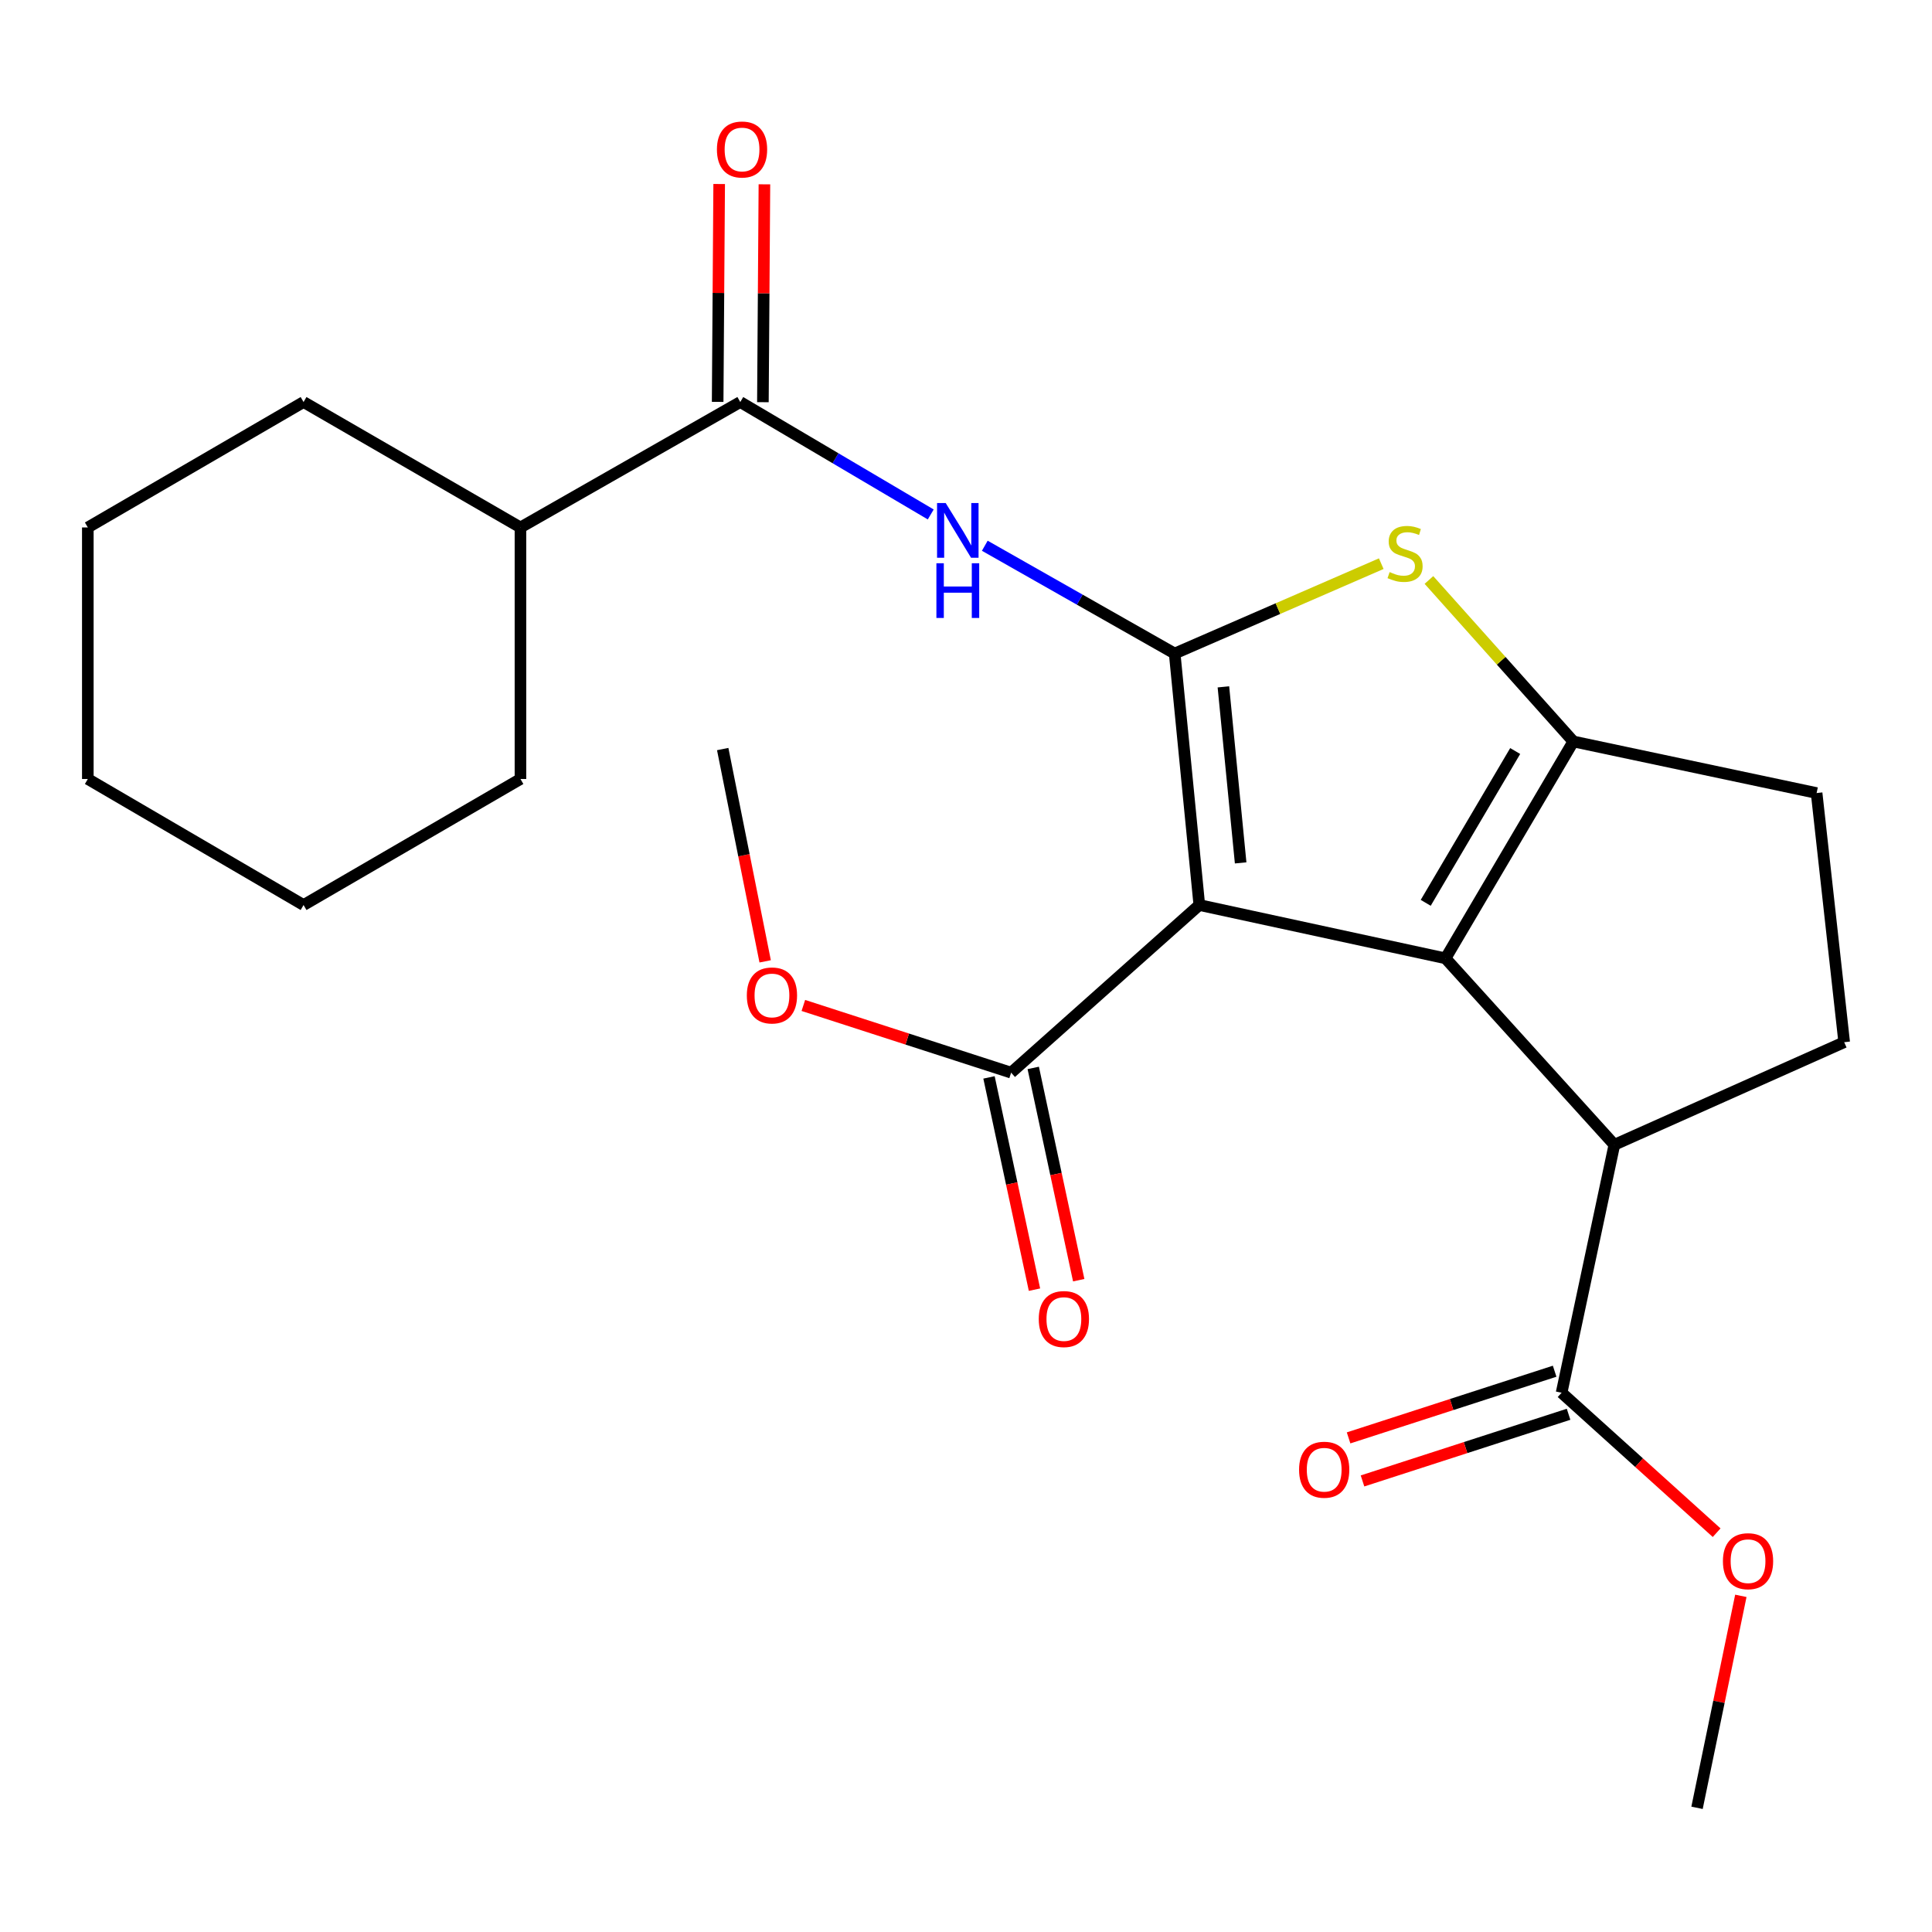 <?xml version='1.0' encoding='iso-8859-1'?>
<svg version='1.1' baseProfile='full'
              xmlns='http://www.w3.org/2000/svg'
                      xmlns:rdkit='http://www.rdkit.org/xml'
                      xmlns:xlink='http://www.w3.org/1999/xlink'
                  xml:space='preserve'
width='1000px' height='1000px' viewBox='0 0 1000 1000'>
<!-- END OF HEADER -->
<rect style='opacity:1.0;fill:#FFFFFF;stroke:none' width='1000' height='1000' x='0' y='0'> </rect>
<path class='bond-0' d='M 620.763,468.441 L 608.013,338.271' style='fill:none;fill-rule:evenodd;stroke:#000000;stroke-width:6px;stroke-linecap:butt;stroke-linejoin:miter;stroke-opacity:1' />
<path class='bond-0' d='M 642.158,446.632 L 633.232,355.514' style='fill:none;fill-rule:evenodd;stroke:#000000;stroke-width:6px;stroke-linecap:butt;stroke-linejoin:miter;stroke-opacity:1' />
<path class='bond-1' d='M 620.763,468.441 L 748.2,496.036' style='fill:none;fill-rule:evenodd;stroke:#000000;stroke-width:6px;stroke-linecap:butt;stroke-linejoin:miter;stroke-opacity:1' />
<path class='bond-7' d='M 620.763,468.441 L 523.354,555.207' style='fill:none;fill-rule:evenodd;stroke:#000000;stroke-width:6px;stroke-linecap:butt;stroke-linejoin:miter;stroke-opacity:1' />
<path class='bond-3' d='M 608.013,338.271 L 661.474,315.011' style='fill:none;fill-rule:evenodd;stroke:#000000;stroke-width:6px;stroke-linecap:butt;stroke-linejoin:miter;stroke-opacity:1' />
<path class='bond-3' d='M 661.474,315.011 L 714.935,291.751' style='fill:none;fill-rule:evenodd;stroke:#CCCC00;stroke-width:6px;stroke-linecap:butt;stroke-linejoin:miter;stroke-opacity:1' />
<path class='bond-4' d='M 608.013,338.271 L 558.869,310.373' style='fill:none;fill-rule:evenodd;stroke:#000000;stroke-width:6px;stroke-linecap:butt;stroke-linejoin:miter;stroke-opacity:1' />
<path class='bond-4' d='M 558.869,310.373 L 509.726,282.475' style='fill:none;fill-rule:evenodd;stroke:#0000FF;stroke-width:6px;stroke-linecap:butt;stroke-linejoin:miter;stroke-opacity:1' />
<path class='bond-2' d='M 748.2,496.036 L 814.358,383.782' style='fill:none;fill-rule:evenodd;stroke:#000000;stroke-width:6px;stroke-linecap:butt;stroke-linejoin:miter;stroke-opacity:1' />
<path class='bond-2' d='M 737.948,467.307 L 784.259,388.729' style='fill:none;fill-rule:evenodd;stroke:#000000;stroke-width:6px;stroke-linecap:butt;stroke-linejoin:miter;stroke-opacity:1' />
<path class='bond-5' d='M 748.2,496.036 L 835.591,592.534' style='fill:none;fill-rule:evenodd;stroke:#000000;stroke-width:6px;stroke-linecap:butt;stroke-linejoin:miter;stroke-opacity:1' />
<path class='bond-10' d='M 814.358,383.782 L 940.273,410.479' style='fill:none;fill-rule:evenodd;stroke:#000000;stroke-width:6px;stroke-linecap:butt;stroke-linejoin:miter;stroke-opacity:1' />
<path class='bond-24' d='M 814.358,383.782 L 776.985,341.987' style='fill:none;fill-rule:evenodd;stroke:#000000;stroke-width:6px;stroke-linecap:butt;stroke-linejoin:miter;stroke-opacity:1' />
<path class='bond-24' d='M 776.985,341.987 L 739.613,300.193' style='fill:none;fill-rule:evenodd;stroke:#CCCC00;stroke-width:6px;stroke-linecap:butt;stroke-linejoin:miter;stroke-opacity:1' />
<path class='bond-6' d='M 481.75,266.278 L 432.458,237.183' style='fill:none;fill-rule:evenodd;stroke:#0000FF;stroke-width:6px;stroke-linecap:butt;stroke-linejoin:miter;stroke-opacity:1' />
<path class='bond-6' d='M 432.458,237.183 L 383.166,208.089' style='fill:none;fill-rule:evenodd;stroke:#000000;stroke-width:6px;stroke-linecap:butt;stroke-linejoin:miter;stroke-opacity:1' />
<path class='bond-8' d='M 835.591,592.534 L 808.282,720.882' style='fill:none;fill-rule:evenodd;stroke:#000000;stroke-width:6px;stroke-linecap:butt;stroke-linejoin:miter;stroke-opacity:1' />
<path class='bond-9' d='M 835.591,592.534 L 954.545,539.438' style='fill:none;fill-rule:evenodd;stroke:#000000;stroke-width:6px;stroke-linecap:butt;stroke-linejoin:miter;stroke-opacity:1' />
<path class='bond-11' d='M 394.875,208.17 L 395.268,151.788' style='fill:none;fill-rule:evenodd;stroke:#000000;stroke-width:6px;stroke-linecap:butt;stroke-linejoin:miter;stroke-opacity:1' />
<path class='bond-11' d='M 395.268,151.788 L 395.661,95.406' style='fill:none;fill-rule:evenodd;stroke:#FF0000;stroke-width:6px;stroke-linecap:butt;stroke-linejoin:miter;stroke-opacity:1' />
<path class='bond-11' d='M 371.457,208.007 L 371.85,151.625' style='fill:none;fill-rule:evenodd;stroke:#000000;stroke-width:6px;stroke-linecap:butt;stroke-linejoin:miter;stroke-opacity:1' />
<path class='bond-11' d='M 371.85,151.625 L 372.242,95.243' style='fill:none;fill-rule:evenodd;stroke:#FF0000;stroke-width:6px;stroke-linecap:butt;stroke-linejoin:miter;stroke-opacity:1' />
<path class='bond-14' d='M 383.166,208.089 L 269.39,273.011' style='fill:none;fill-rule:evenodd;stroke:#000000;stroke-width:6px;stroke-linecap:butt;stroke-linejoin:miter;stroke-opacity:1' />
<path class='bond-12' d='M 511.904,557.66 L 523.675,612.596' style='fill:none;fill-rule:evenodd;stroke:#000000;stroke-width:6px;stroke-linecap:butt;stroke-linejoin:miter;stroke-opacity:1' />
<path class='bond-12' d='M 523.675,612.596 L 535.447,667.532' style='fill:none;fill-rule:evenodd;stroke:#FF0000;stroke-width:6px;stroke-linecap:butt;stroke-linejoin:miter;stroke-opacity:1' />
<path class='bond-12' d='M 534.803,552.754 L 546.574,607.69' style='fill:none;fill-rule:evenodd;stroke:#000000;stroke-width:6px;stroke-linecap:butt;stroke-linejoin:miter;stroke-opacity:1' />
<path class='bond-12' d='M 546.574,607.69 L 558.346,662.625' style='fill:none;fill-rule:evenodd;stroke:#FF0000;stroke-width:6px;stroke-linecap:butt;stroke-linejoin:miter;stroke-opacity:1' />
<path class='bond-15' d='M 523.354,555.207 L 469.583,537.813' style='fill:none;fill-rule:evenodd;stroke:#000000;stroke-width:6px;stroke-linecap:butt;stroke-linejoin:miter;stroke-opacity:1' />
<path class='bond-15' d='M 469.583,537.813 L 415.812,520.419' style='fill:none;fill-rule:evenodd;stroke:#FF0000;stroke-width:6px;stroke-linecap:butt;stroke-linejoin:miter;stroke-opacity:1' />
<path class='bond-13' d='M 804.678,709.741 L 751.35,726.996' style='fill:none;fill-rule:evenodd;stroke:#000000;stroke-width:6px;stroke-linecap:butt;stroke-linejoin:miter;stroke-opacity:1' />
<path class='bond-13' d='M 751.35,726.996 L 698.023,744.25' style='fill:none;fill-rule:evenodd;stroke:#FF0000;stroke-width:6px;stroke-linecap:butt;stroke-linejoin:miter;stroke-opacity:1' />
<path class='bond-13' d='M 811.887,732.023 L 758.56,749.277' style='fill:none;fill-rule:evenodd;stroke:#000000;stroke-width:6px;stroke-linecap:butt;stroke-linejoin:miter;stroke-opacity:1' />
<path class='bond-13' d='M 758.56,749.277 L 705.232,766.532' style='fill:none;fill-rule:evenodd;stroke:#FF0000;stroke-width:6px;stroke-linecap:butt;stroke-linejoin:miter;stroke-opacity:1' />
<path class='bond-16' d='M 808.282,720.882 L 848.406,757.1' style='fill:none;fill-rule:evenodd;stroke:#000000;stroke-width:6px;stroke-linecap:butt;stroke-linejoin:miter;stroke-opacity:1' />
<path class='bond-16' d='M 848.406,757.1 L 888.531,793.319' style='fill:none;fill-rule:evenodd;stroke:#FF0000;stroke-width:6px;stroke-linecap:butt;stroke-linejoin:miter;stroke-opacity:1' />
<path class='bond-25' d='M 954.545,539.438 L 940.273,410.479' style='fill:none;fill-rule:evenodd;stroke:#000000;stroke-width:6px;stroke-linecap:butt;stroke-linejoin:miter;stroke-opacity:1' />
<path class='bond-17' d='M 269.39,273.011 L 157.123,208.089' style='fill:none;fill-rule:evenodd;stroke:#000000;stroke-width:6px;stroke-linecap:butt;stroke-linejoin:miter;stroke-opacity:1' />
<path class='bond-18' d='M 269.39,273.011 L 269.39,403.206' style='fill:none;fill-rule:evenodd;stroke:#000000;stroke-width:6px;stroke-linecap:butt;stroke-linejoin:miter;stroke-opacity:1' />
<path class='bond-19' d='M 396.046,497.592 L 385.059,442.651' style='fill:none;fill-rule:evenodd;stroke:#FF0000;stroke-width:6px;stroke-linecap:butt;stroke-linejoin:miter;stroke-opacity:1' />
<path class='bond-19' d='M 385.059,442.651 L 374.072,387.711' style='fill:none;fill-rule:evenodd;stroke:#000000;stroke-width:6px;stroke-linecap:butt;stroke-linejoin:miter;stroke-opacity:1' />
<path class='bond-20' d='M 901.056,826.008 L 889.719,880.865' style='fill:none;fill-rule:evenodd;stroke:#FF0000;stroke-width:6px;stroke-linecap:butt;stroke-linejoin:miter;stroke-opacity:1' />
<path class='bond-20' d='M 889.719,880.865 L 878.382,935.723' style='fill:none;fill-rule:evenodd;stroke:#000000;stroke-width:6px;stroke-linecap:butt;stroke-linejoin:miter;stroke-opacity:1' />
<path class='bond-21' d='M 157.123,208.089 L 45.455,273.011' style='fill:none;fill-rule:evenodd;stroke:#000000;stroke-width:6px;stroke-linecap:butt;stroke-linejoin:miter;stroke-opacity:1' />
<path class='bond-22' d='M 269.39,403.206 L 157.123,468.441' style='fill:none;fill-rule:evenodd;stroke:#000000;stroke-width:6px;stroke-linecap:butt;stroke-linejoin:miter;stroke-opacity:1' />
<path class='bond-26' d='M 45.455,273.011 L 45.455,403.206' style='fill:none;fill-rule:evenodd;stroke:#000000;stroke-width:6px;stroke-linecap:butt;stroke-linejoin:miter;stroke-opacity:1' />
<path class='bond-23' d='M 157.123,468.441 L 45.455,403.206' style='fill:none;fill-rule:evenodd;stroke:#000000;stroke-width:6px;stroke-linecap:butt;stroke-linejoin:miter;stroke-opacity:1' />
<path  class='atom-4' d='M 719.266 296.106
Q 719.586 296.226, 720.906 296.786
Q 722.226 297.346, 723.666 297.706
Q 725.146 298.026, 726.586 298.026
Q 729.266 298.026, 730.826 296.746
Q 732.386 295.426, 732.386 293.146
Q 732.386 291.586, 731.586 290.626
Q 730.826 289.666, 729.626 289.146
Q 728.426 288.626, 726.426 288.026
Q 723.906 287.266, 722.386 286.546
Q 720.906 285.826, 719.826 284.306
Q 718.786 282.786, 718.786 280.226
Q 718.786 276.666, 721.186 274.466
Q 723.626 272.266, 728.426 272.266
Q 731.706 272.266, 735.426 273.826
L 734.506 276.906
Q 731.106 275.506, 728.546 275.506
Q 725.786 275.506, 724.266 276.666
Q 722.746 277.786, 722.786 279.746
Q 722.786 281.266, 723.546 282.186
Q 724.346 283.106, 725.466 283.626
Q 726.626 284.146, 728.546 284.746
Q 731.106 285.546, 732.626 286.346
Q 734.146 287.146, 735.226 288.786
Q 736.346 290.386, 736.346 293.146
Q 736.346 297.066, 733.706 299.186
Q 731.106 301.266, 726.746 301.266
Q 724.226 301.266, 722.306 300.706
Q 720.426 300.186, 718.186 299.266
L 719.266 296.106
' fill='#CCCC00'/>
<path  class='atom-5' d='M 489.499 260.386
L 498.779 275.386
Q 499.699 276.866, 501.179 279.546
Q 502.659 282.226, 502.739 282.386
L 502.739 260.386
L 506.499 260.386
L 506.499 288.706
L 502.619 288.706
L 492.659 272.306
Q 491.499 270.386, 490.259 268.186
Q 489.059 265.986, 488.699 265.306
L 488.699 288.706
L 485.019 288.706
L 485.019 260.386
L 489.499 260.386
' fill='#0000FF'/>
<path  class='atom-5' d='M 484.679 291.538
L 488.519 291.538
L 488.519 303.578
L 502.999 303.578
L 502.999 291.538
L 506.839 291.538
L 506.839 319.858
L 502.999 319.858
L 502.999 306.778
L 488.519 306.778
L 488.519 319.858
L 484.679 319.858
L 484.679 291.538
' fill='#0000FF'/>
<path  class='atom-12' d='M 371.077 77.375
Q 371.077 70.575, 374.437 66.775
Q 377.797 62.975, 384.077 62.975
Q 390.357 62.975, 393.717 66.775
Q 397.077 70.575, 397.077 77.375
Q 397.077 84.255, 393.677 88.175
Q 390.277 92.055, 384.077 92.055
Q 377.837 92.055, 374.437 88.175
Q 371.077 84.295, 371.077 77.375
M 384.077 88.855
Q 388.397 88.855, 390.717 85.975
Q 393.077 83.055, 393.077 77.375
Q 393.077 71.815, 390.717 69.015
Q 388.397 66.175, 384.077 66.175
Q 379.757 66.175, 377.397 68.975
Q 375.077 71.775, 375.077 77.375
Q 375.077 83.095, 377.397 85.975
Q 379.757 88.855, 384.077 88.855
' fill='#FF0000'/>
<path  class='atom-13' d='M 537.663 682.737
Q 537.663 675.937, 541.023 672.137
Q 544.383 668.337, 550.663 668.337
Q 556.943 668.337, 560.303 672.137
Q 563.663 675.937, 563.663 682.737
Q 563.663 689.617, 560.263 693.537
Q 556.863 697.417, 550.663 697.417
Q 544.423 697.417, 541.023 693.537
Q 537.663 689.657, 537.663 682.737
M 550.663 694.217
Q 554.983 694.217, 557.303 691.337
Q 559.663 688.417, 559.663 682.737
Q 559.663 677.177, 557.303 674.377
Q 554.983 671.537, 550.663 671.537
Q 546.343 671.537, 543.983 674.337
Q 541.663 677.137, 541.663 682.737
Q 541.663 688.457, 543.983 691.337
Q 546.343 694.217, 550.663 694.217
' fill='#FF0000'/>
<path  class='atom-14' d='M 672.399 760.722
Q 672.399 753.922, 675.759 750.122
Q 679.119 746.322, 685.399 746.322
Q 691.679 746.322, 695.039 750.122
Q 698.399 753.922, 698.399 760.722
Q 698.399 767.602, 694.999 771.522
Q 691.599 775.402, 685.399 775.402
Q 679.159 775.402, 675.759 771.522
Q 672.399 767.642, 672.399 760.722
M 685.399 772.202
Q 689.719 772.202, 692.039 769.322
Q 694.399 766.402, 694.399 760.722
Q 694.399 755.162, 692.039 752.362
Q 689.719 749.522, 685.399 749.522
Q 681.079 749.522, 678.719 752.322
Q 676.399 755.122, 676.399 760.722
Q 676.399 766.442, 678.719 769.322
Q 681.079 772.202, 685.399 772.202
' fill='#FF0000'/>
<path  class='atom-16' d='M 386.559 515.241
Q 386.559 508.441, 389.919 504.641
Q 393.279 500.841, 399.559 500.841
Q 405.839 500.841, 409.199 504.641
Q 412.559 508.441, 412.559 515.241
Q 412.559 522.121, 409.159 526.041
Q 405.759 529.921, 399.559 529.921
Q 393.319 529.921, 389.919 526.041
Q 386.559 522.161, 386.559 515.241
M 399.559 526.721
Q 403.879 526.721, 406.199 523.841
Q 408.559 520.921, 408.559 515.241
Q 408.559 509.681, 406.199 506.881
Q 403.879 504.041, 399.559 504.041
Q 395.239 504.041, 392.879 506.841
Q 390.559 509.641, 390.559 515.241
Q 390.559 520.961, 392.879 523.841
Q 395.239 526.721, 399.559 526.721
' fill='#FF0000'/>
<path  class='atom-17' d='M 891.781 808.067
Q 891.781 801.267, 895.141 797.467
Q 898.501 793.667, 904.781 793.667
Q 911.061 793.667, 914.421 797.467
Q 917.781 801.267, 917.781 808.067
Q 917.781 814.947, 914.381 818.867
Q 910.981 822.747, 904.781 822.747
Q 898.541 822.747, 895.141 818.867
Q 891.781 814.987, 891.781 808.067
M 904.781 819.547
Q 909.101 819.547, 911.421 816.667
Q 913.781 813.747, 913.781 808.067
Q 913.781 802.507, 911.421 799.707
Q 909.101 796.867, 904.781 796.867
Q 900.461 796.867, 898.101 799.667
Q 895.781 802.467, 895.781 808.067
Q 895.781 813.787, 898.101 816.667
Q 900.461 819.547, 904.781 819.547
' fill='#FF0000'/>
</svg>
